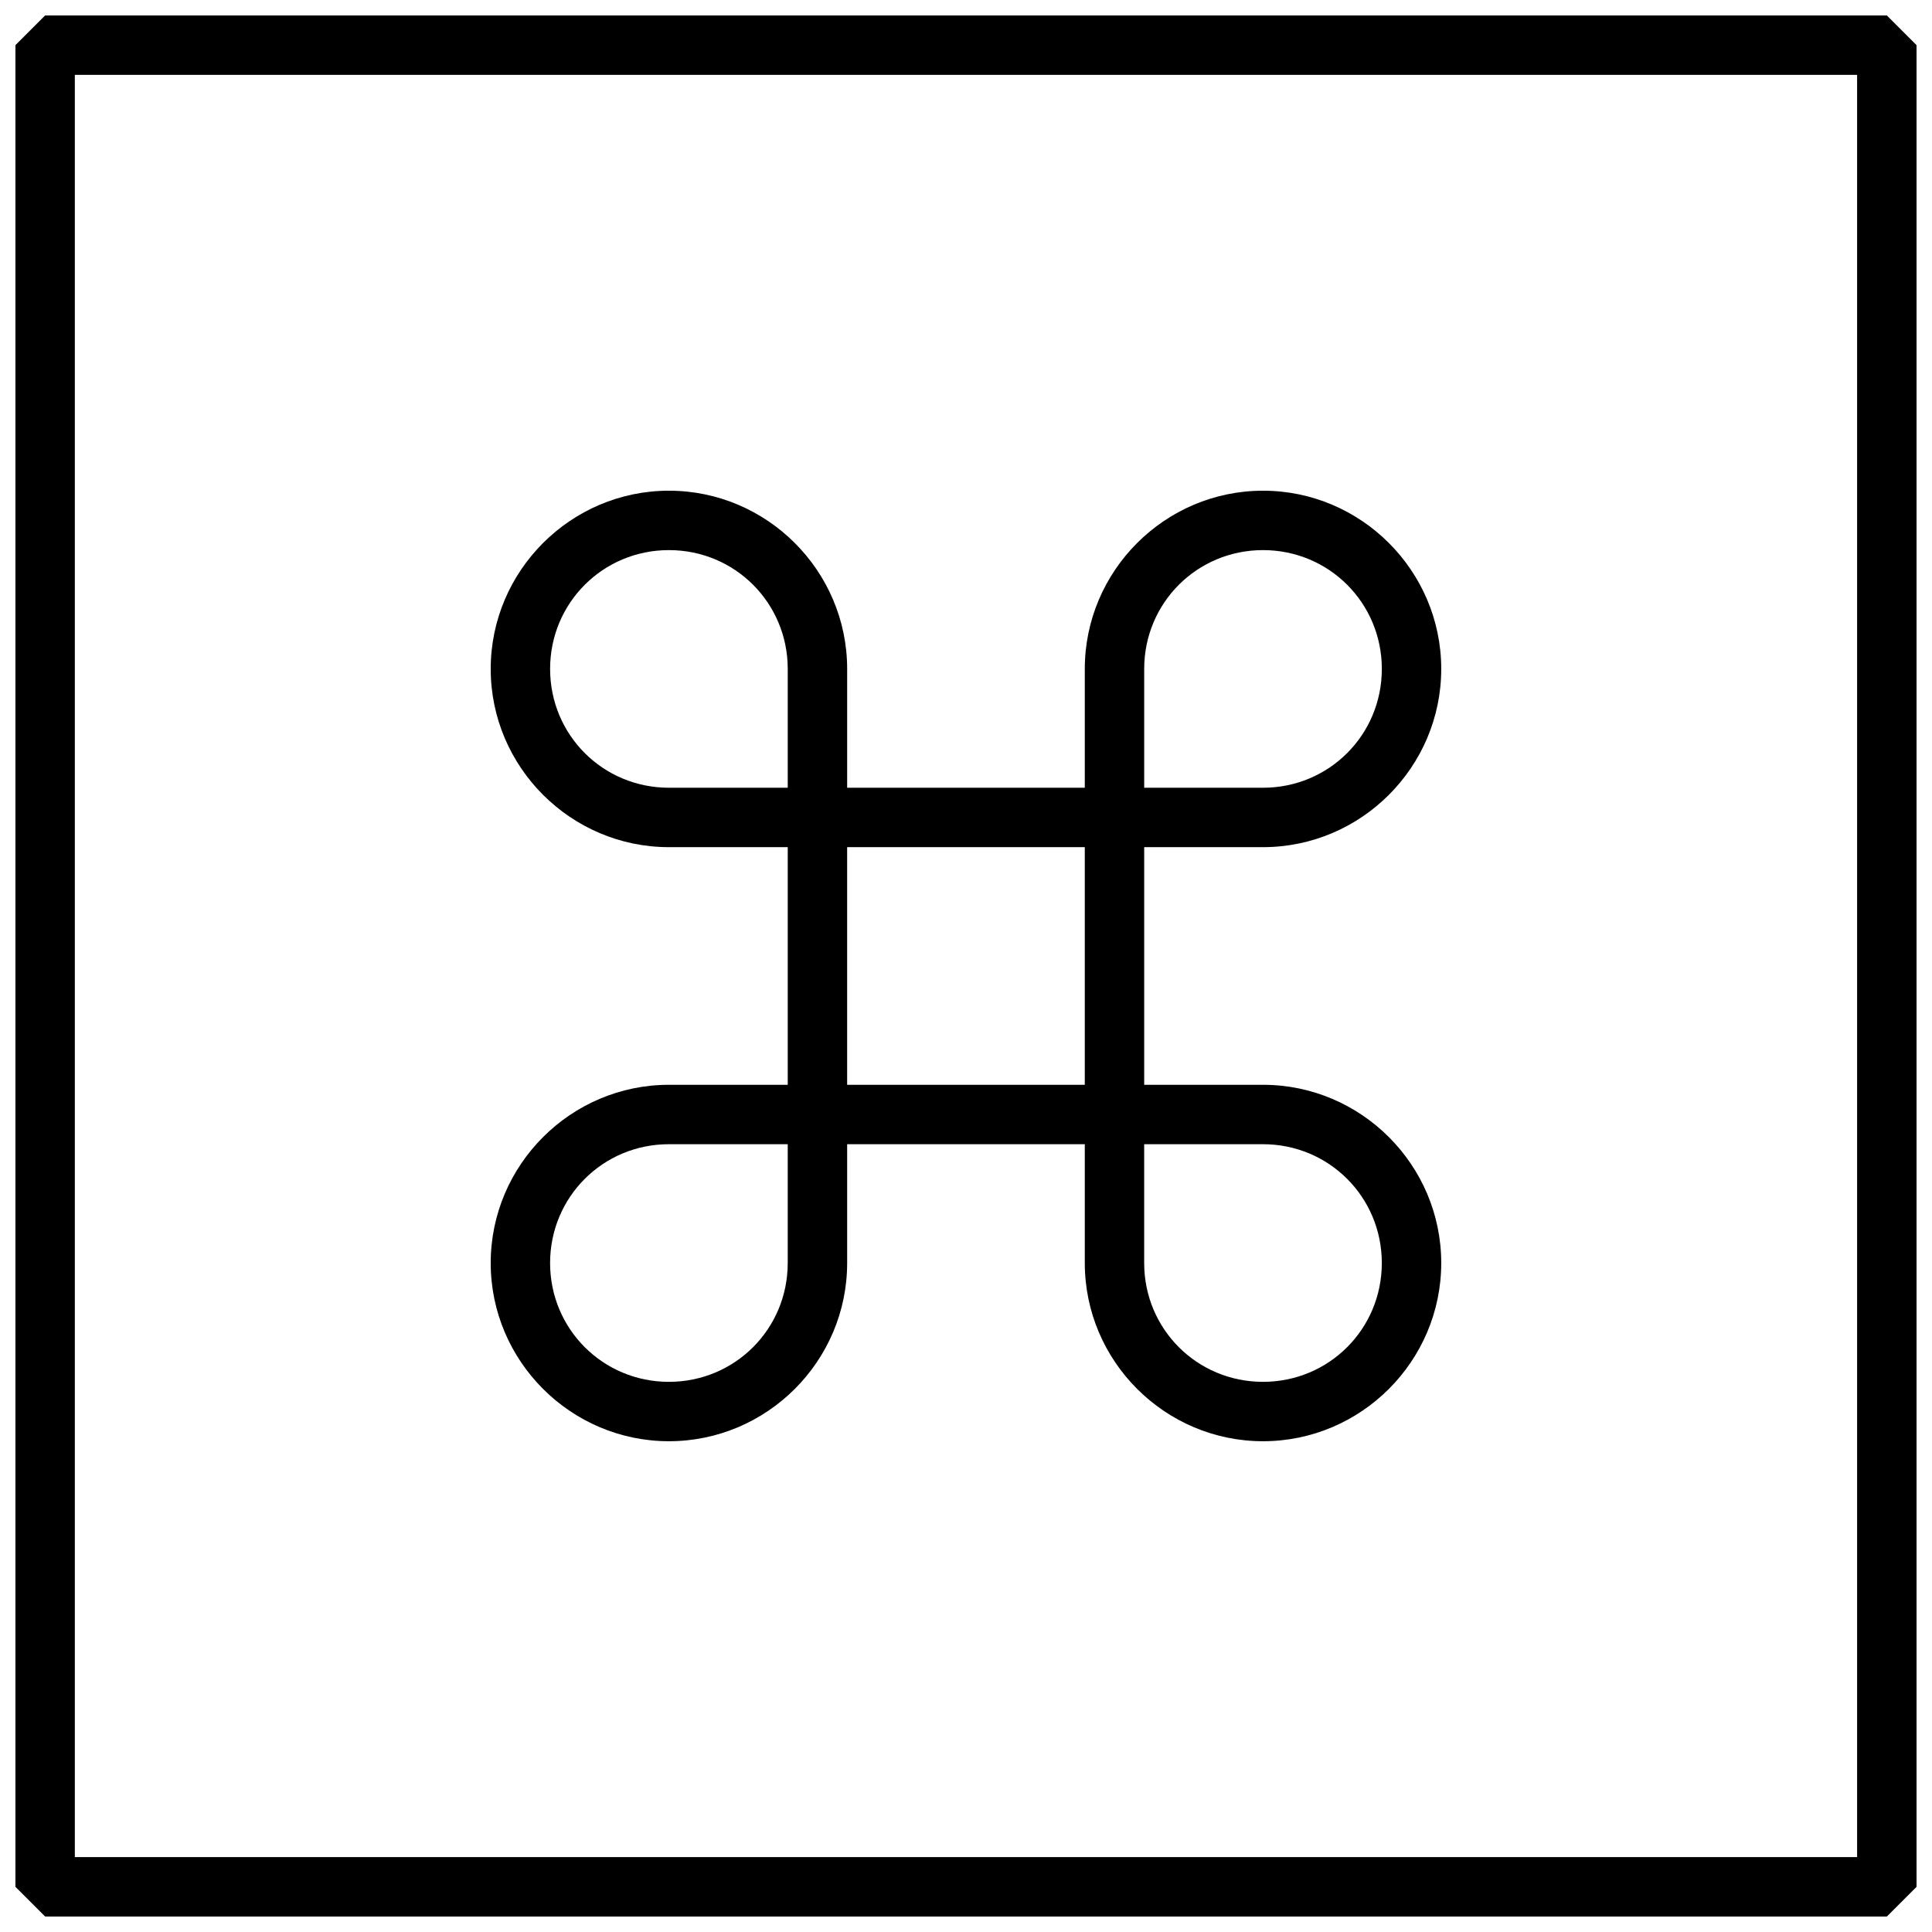 <?xml version="1.0" encoding="UTF-8"?>
<!-- Uploaded to: SVG Repo, www.svgrepo.com, Generator: SVG Repo Mixer Tools -->
<svg width="800px" height="800px" version="1.1" viewBox="144 144 512 512" xmlns="http://www.w3.org/2000/svg">
 <defs>
  <clipPath id="a">
   <path d="m148.09 148.09h503.81v503.81h-503.81z"/>
  </clipPath>
 </defs>
 <g clip-path="url(#a)">
  <path d="m155.96 148.09-7.871 7.871v488.07l7.871 7.871h488.07l7.871-7.871v-488.07l-7.871-7.871zm7.871 15.742h472.32v472.32h-472.32zm157.44 110.21c-25.992 0-47.23 21.238-47.23 47.23 0 25.996 21.238 47.234 47.23 47.234h31.488v62.977h-31.488c-25.992 0-47.23 21.234-47.23 47.23s21.238 47.23 47.23 47.23c25.996 0 47.234-21.234 47.234-47.23v-31.488h62.977v31.488c0 25.996 21.234 47.23 47.23 47.23s47.23-21.234 47.23-47.23-21.234-47.23-47.23-47.23h-31.488v-62.977h31.488c25.996 0 47.23-21.238 47.23-47.234 0-25.992-21.234-47.23-47.23-47.23s-47.23 21.238-47.23 47.23v31.488h-62.977v-31.488c0-25.992-21.238-47.23-47.234-47.23zm0 15.742c17.492 0 31.488 14 31.488 31.488v31.488h-31.488c-17.488 0-31.488-13.996-31.488-31.488 0-17.488 14-31.488 31.488-31.488zm157.44 0c17.488 0 31.488 14 31.488 31.488 0 17.492-14 31.488-31.488 31.488h-31.488v-31.488c0-17.488 14-31.488 31.488-31.488zm-110.21 78.723h62.977v62.977h-62.977zm-47.234 78.719h31.488v31.488c0 17.488-13.996 31.488-31.488 31.488-17.488 0-31.488-14-31.488-31.488s14-31.488 31.488-31.488zm125.95 0h31.488c17.488 0 31.488 14 31.488 31.488s-14 31.488-31.488 31.488-31.488-14-31.488-31.488z"/>
 </g>
</svg>